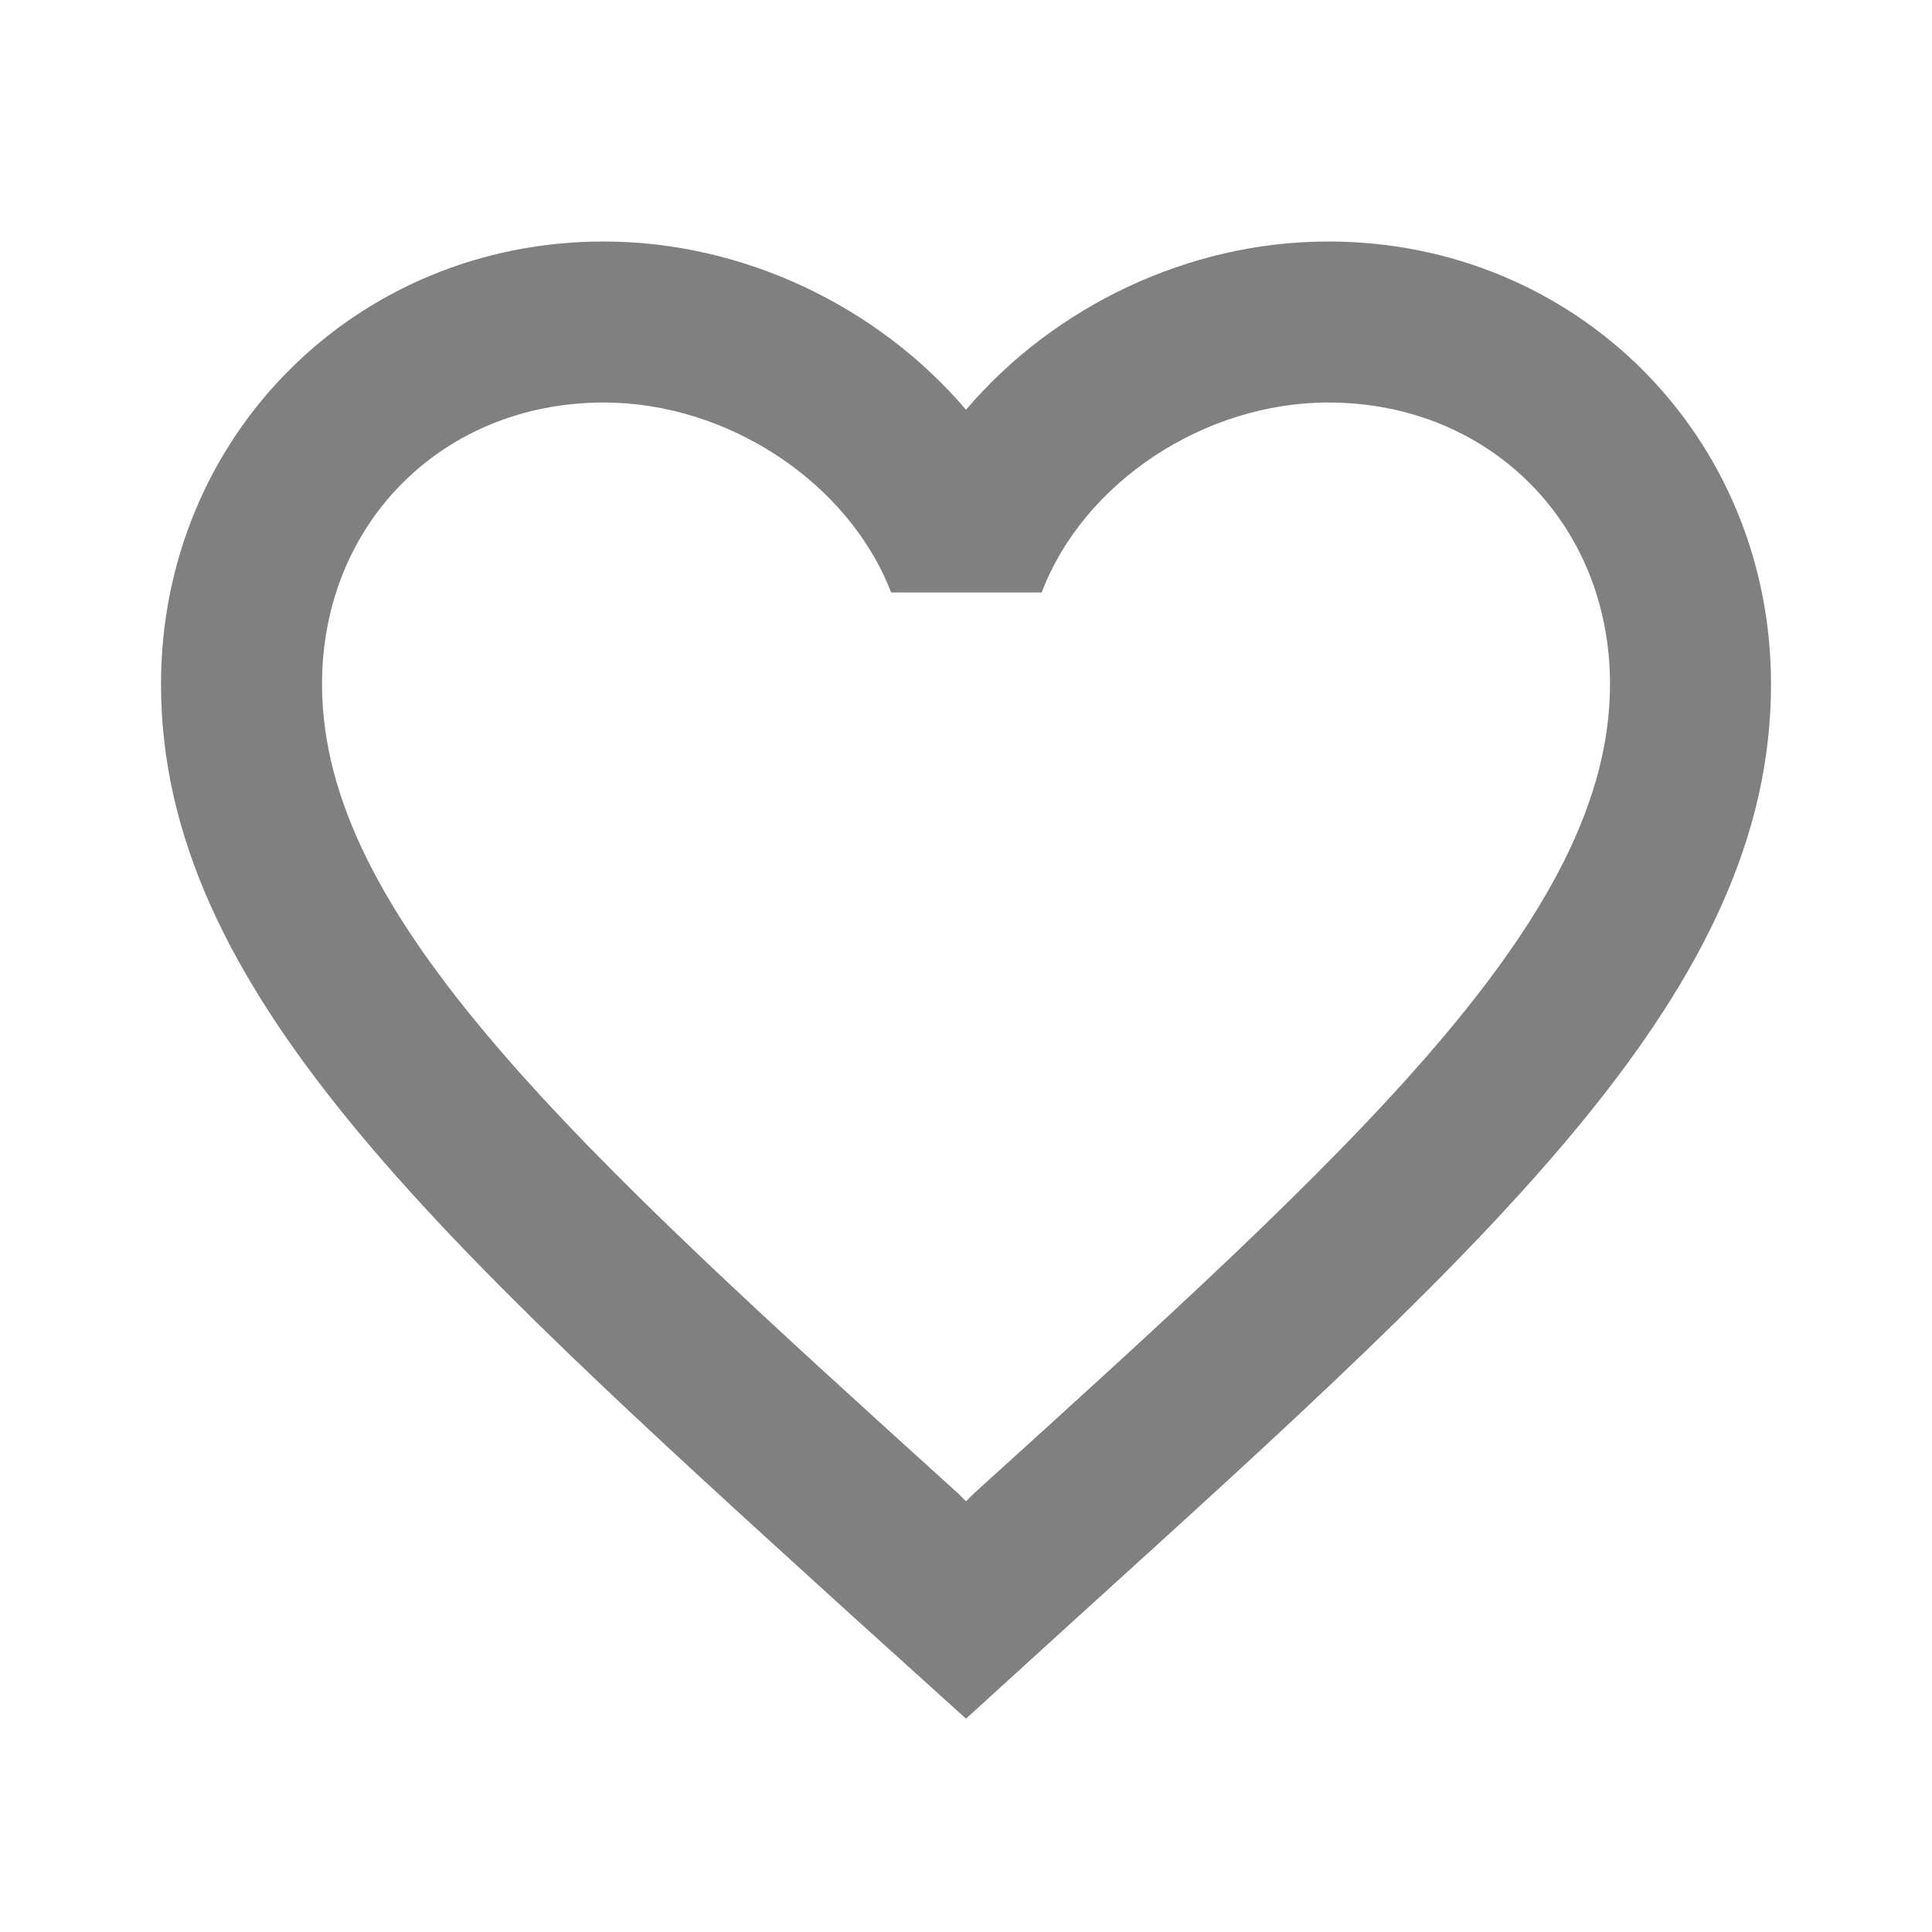 <svg width="50" height="50" viewBox="0 0 50 50" fill="none" xmlns="http://www.w3.org/2000/svg">
<g clip-path="url(#clip0_4504_1242)">
<path d="M34.375 6.25C30.75 6.25 27.271 7.938 25 10.604C22.73 7.938 19.25 6.25 15.625 6.25C9.209 6.25 4.167 11.292 4.167 17.708C4.167 25.583 11.25 32 21.98 41.75L25 44.479L28.021 41.729C38.75 32 45.834 25.583 45.834 17.708C45.834 11.292 40.792 6.25 34.375 6.25ZM25.209 38.646L25 38.854L24.792 38.646C14.875 29.667 8.334 23.729 8.334 17.708C8.334 13.542 11.459 10.417 15.625 10.417C18.834 10.417 21.959 12.479 23.063 15.333H26.959C28.042 12.479 31.167 10.417 34.375 10.417C38.542 10.417 41.667 13.542 41.667 17.708C41.667 23.729 35.125 29.667 25.209 38.646Z" fill="#2A2C2C" fill-opacity="0.6"/>
</g>
<defs>
<clipPath id="clip0_4504_1242">
<rect width="50" height="50" fill="white"/>
</clipPath>
</defs>
</svg>
